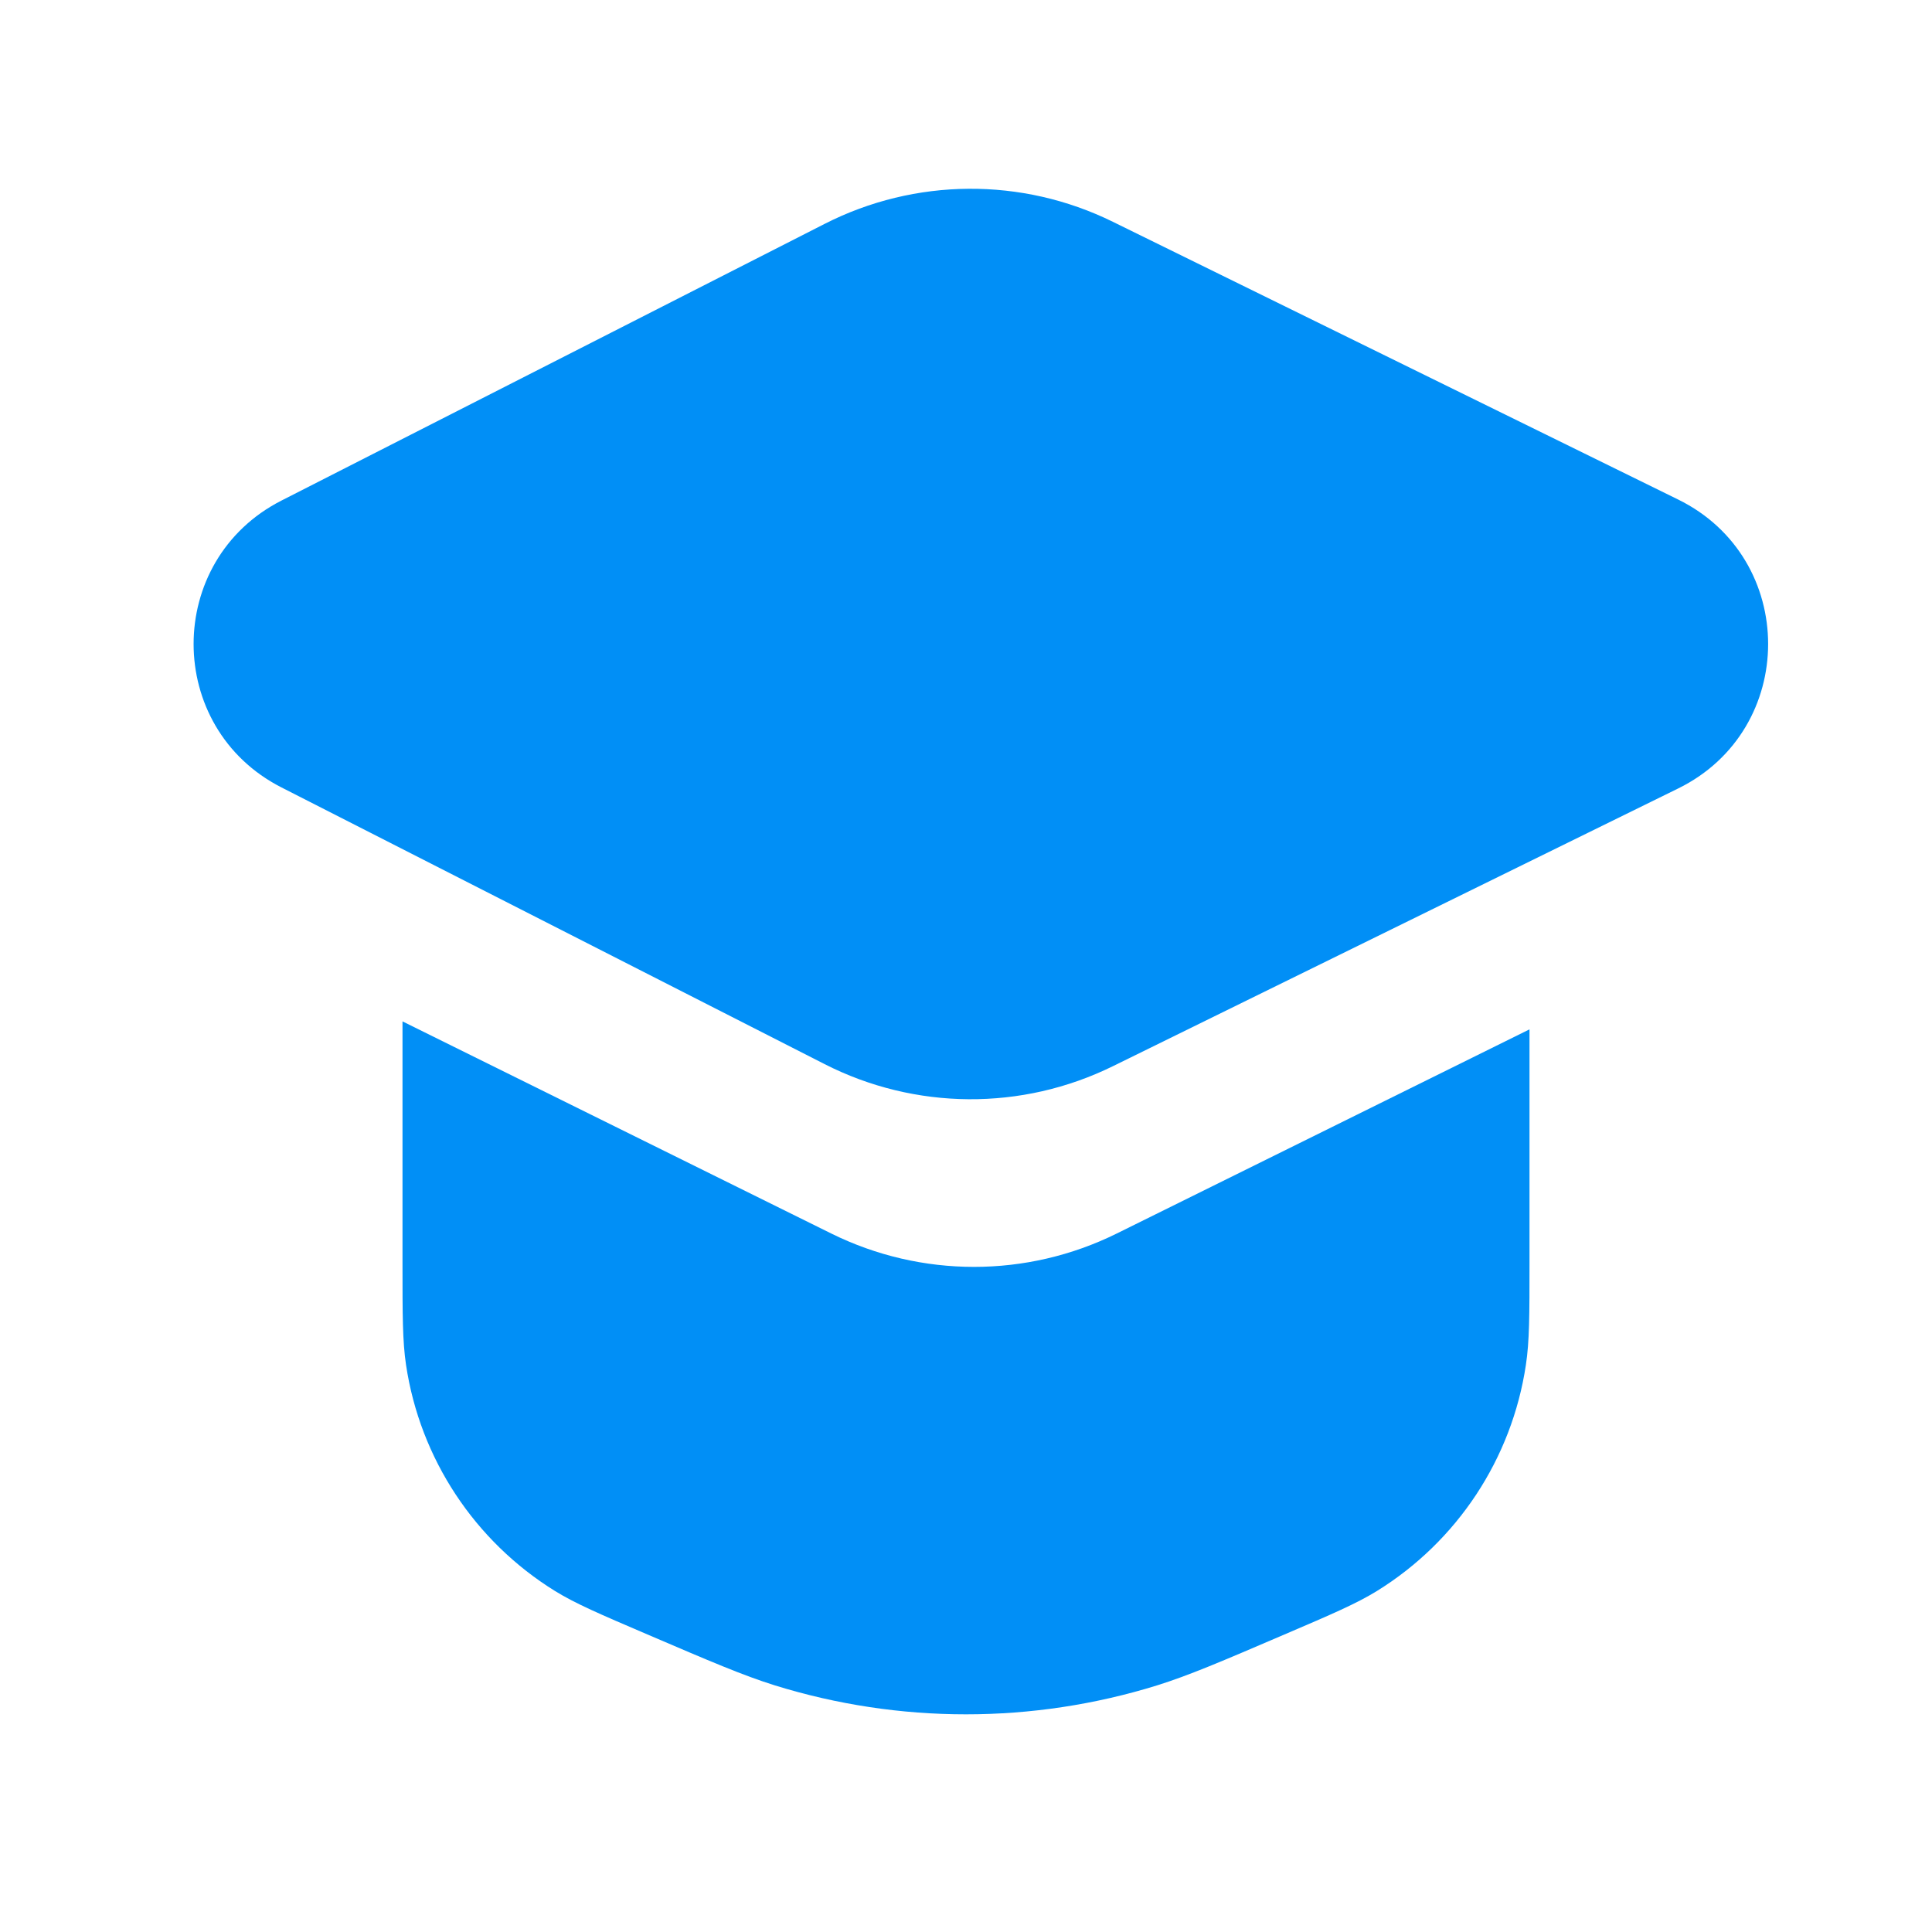 <?xml version="1.0" encoding="UTF-8"?> <svg xmlns="http://www.w3.org/2000/svg" width="24" height="24" viewBox="0 0 24 24" fill="none"><path d="M3.497 6.218C2.041 6.96 2.041 9.04 3.497 9.782L10.244 13.219C11.367 13.791 12.693 13.801 13.824 13.245L20.846 9.795C22.337 9.063 22.337 6.937 20.846 6.205L13.824 2.755C12.693 2.199 11.367 2.209 10.244 2.781L3.497 6.218Z" fill="#018FF6"></path><path d="M5 15.689V12.688L10.326 15.323C11.444 15.876 12.755 15.876 13.873 15.323L19 12.787V15.689C19 16.337 19 16.661 18.955 16.956C18.781 18.119 18.104 19.146 17.103 19.765C16.849 19.921 16.552 20.049 15.956 20.304C15.166 20.643 14.77 20.812 14.375 20.936C12.828 21.416 11.171 21.416 9.624 20.936C9.229 20.812 8.834 20.643 8.043 20.304C7.447 20.049 7.15 19.921 6.896 19.765C5.896 19.146 5.218 18.119 5.044 16.956C5 16.661 5 16.337 5 15.689Z" fill="#018FF6"></path></svg> 